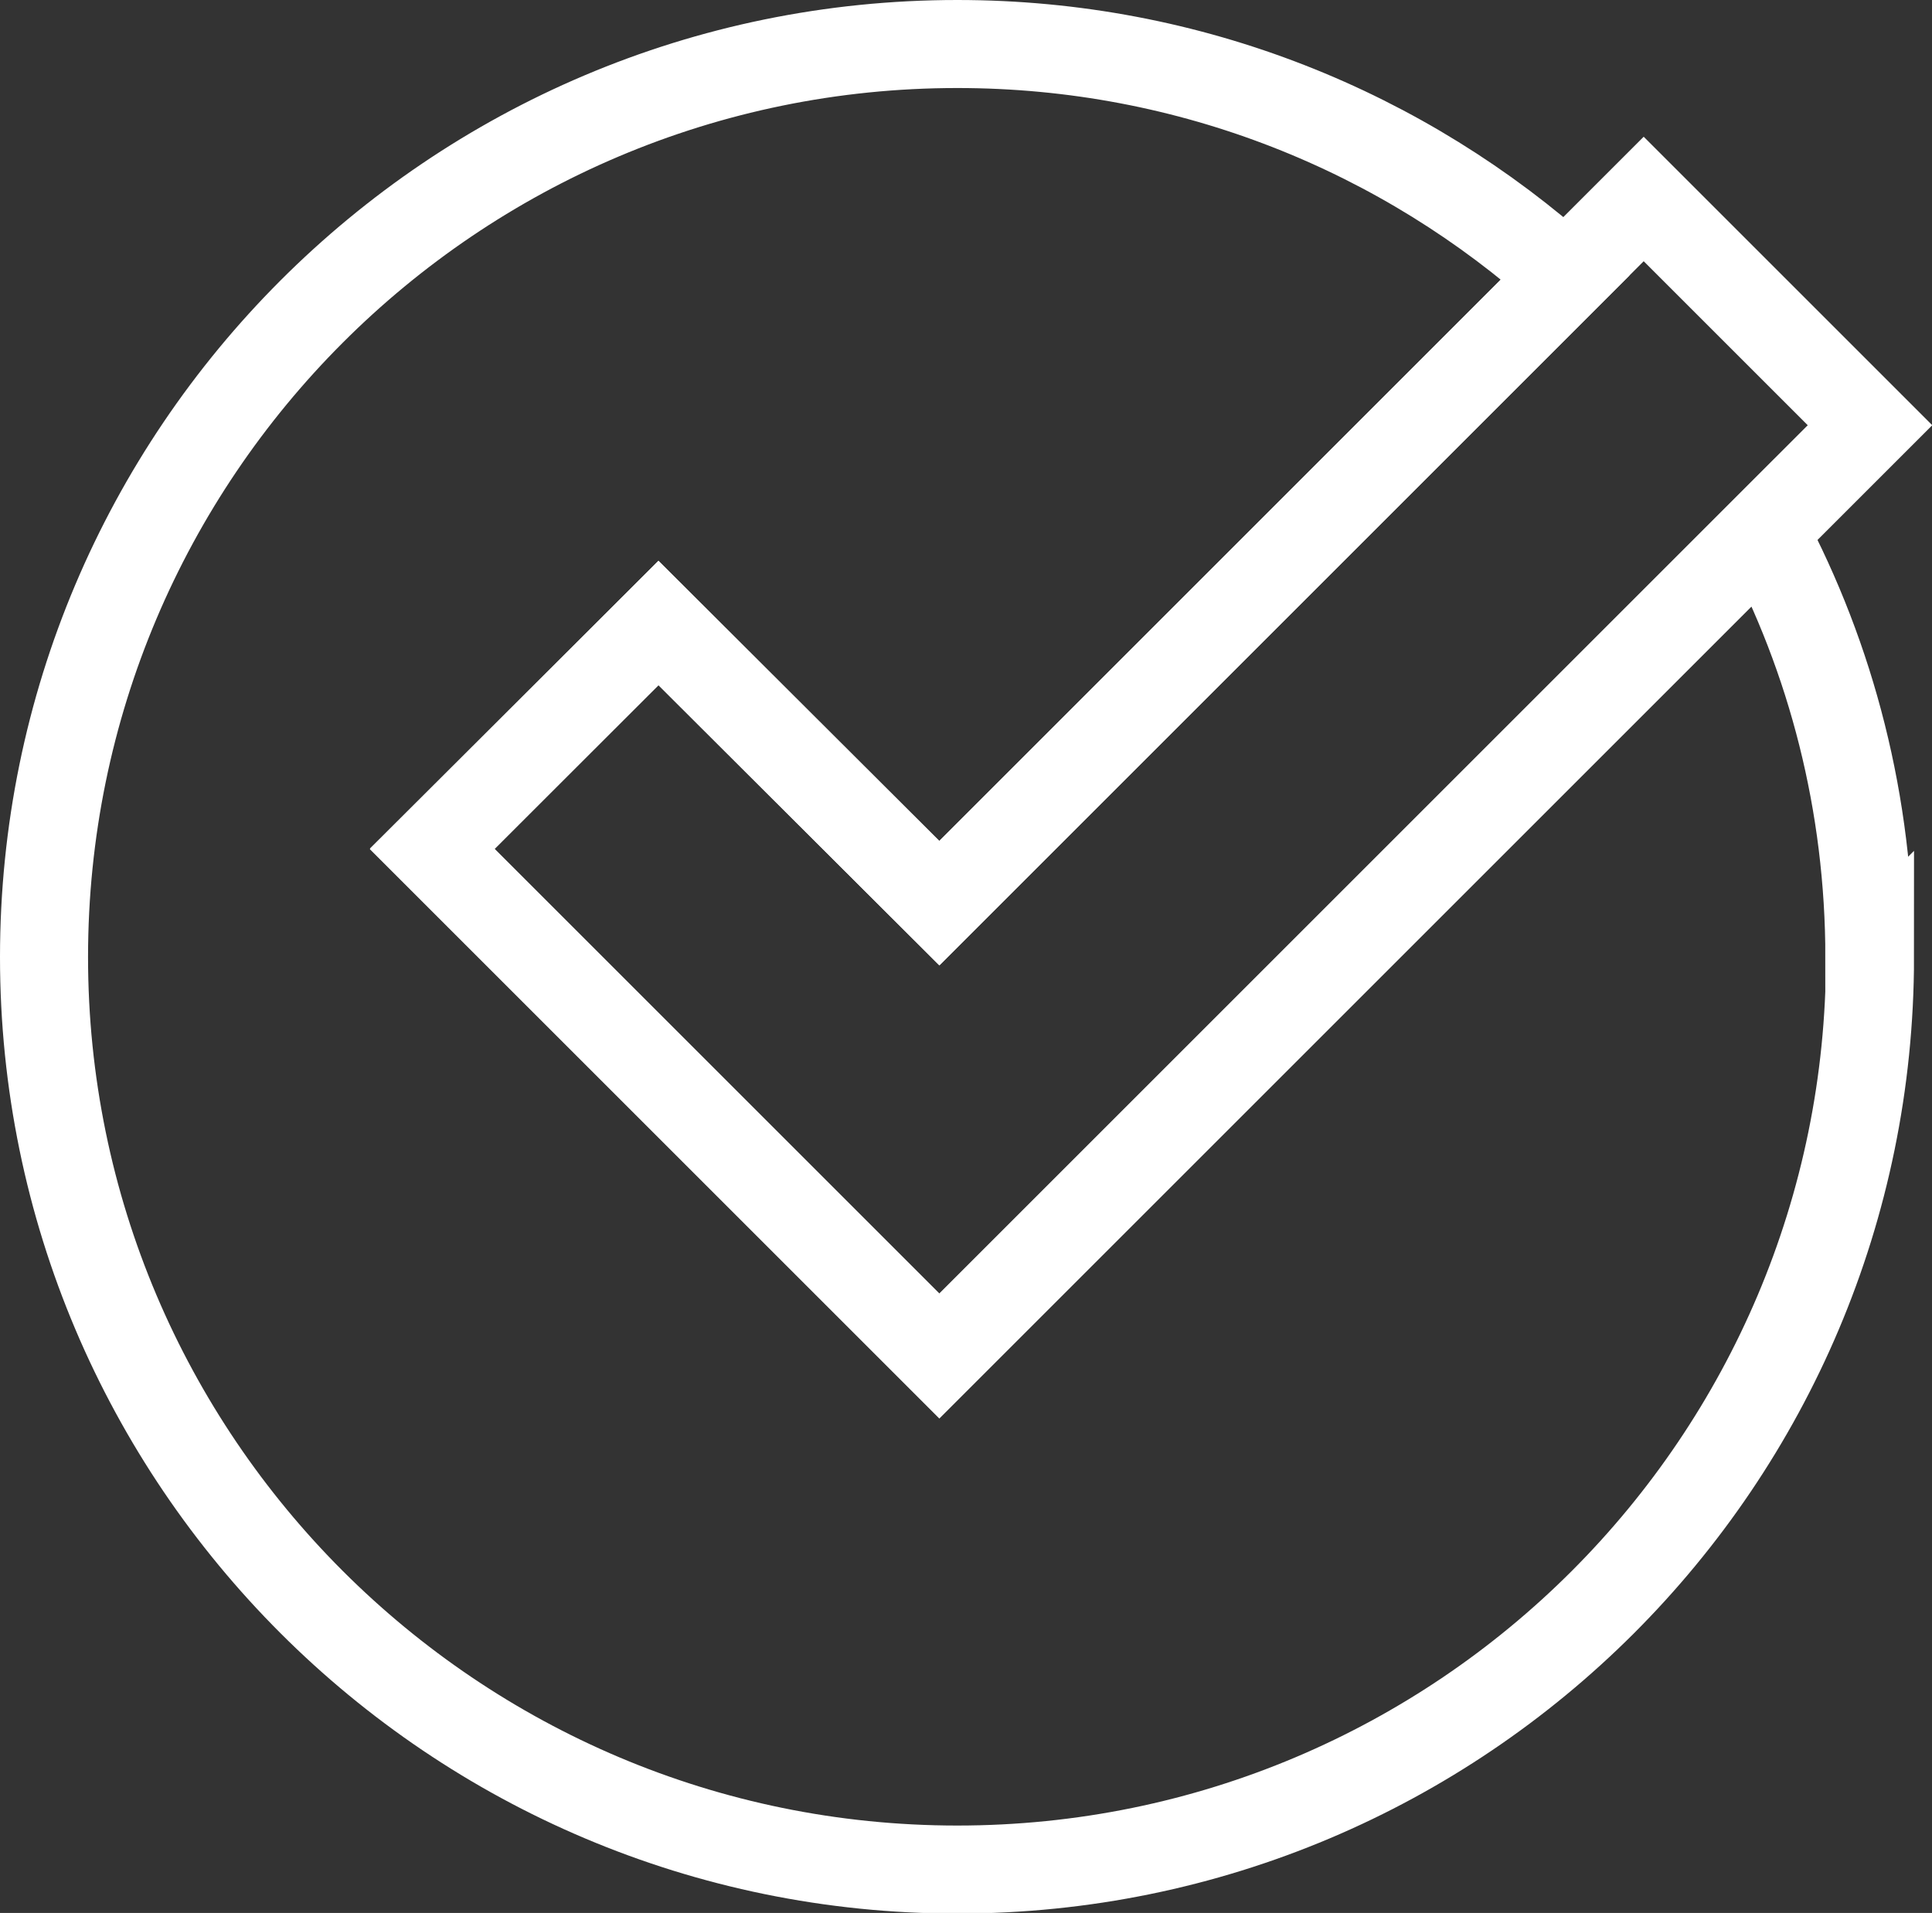 <?xml version="1.0" encoding="UTF-8"?>
<svg id="Calque_2" data-name="Calque 2" xmlns="http://www.w3.org/2000/svg" viewBox="0 0 31.16 30.86">
  <rect x="0" y="0" width="31.16" height="30.86" fill="#333333" stroke="none"/>
  <defs>
    <style>
      .cls-1 {
        fill: none;
        stroke: #fff;
        stroke-miterlimit: 10;
        stroke-width: 1.42px;
      }
    </style>
  </defs>
  <g id="Calque_1-2" data-name="Calque 1">
    <g>
      <polygon class="cls-1" points="30.16 6.86 28.45 8.57 15.15 21.87 6.97 13.69 10.62 10.05 15.15 14.57 25.25 4.47 26.51 3.21 30.16 6.86"/>
      <path class="cls-1" d="M30.16,15.44c0,8.13-6.59,14.72-14.72,14.72S.71,23.56.71,15.44,7.3.71,15.44.71c3.77,0,7.21,1.42,9.81,3.76l-10.1,10.1-4.53-4.52-3.65,3.65,8.18,8.18,13.3-13.3c1.09,2.05,1.7,4.39,1.7,6.87Z"/>
    </g>
  </g>
</svg>